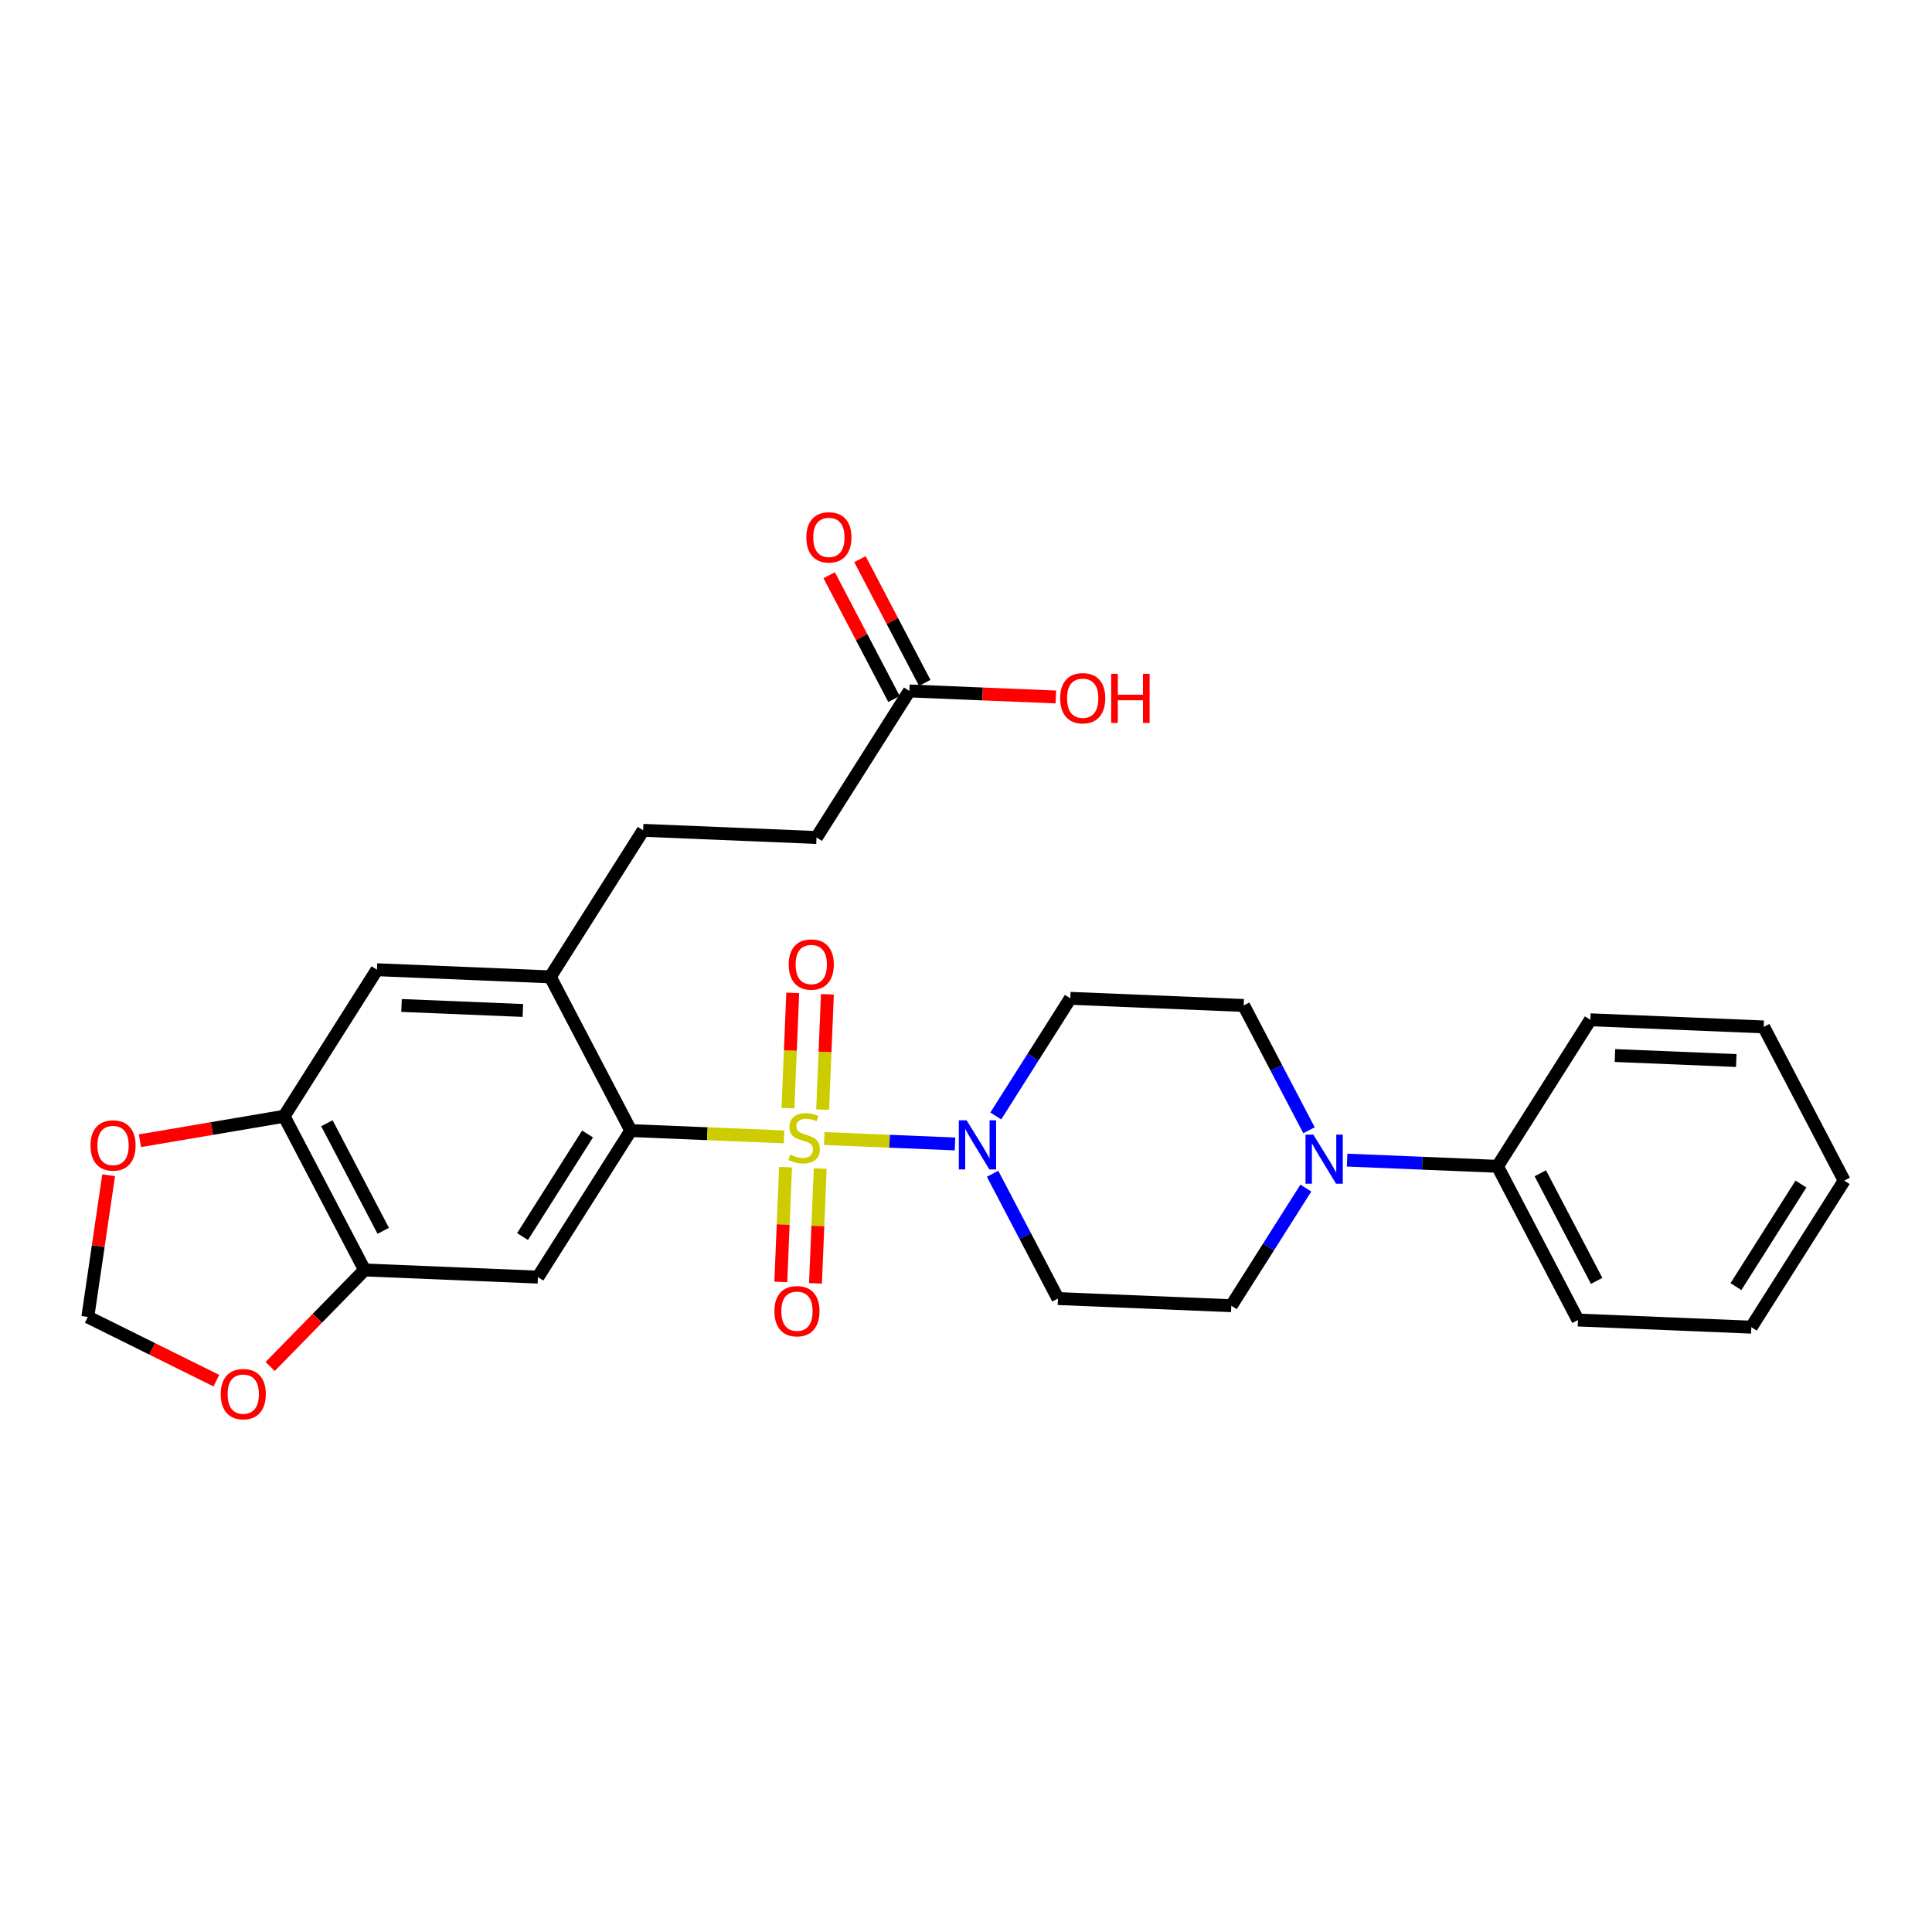 <?xml version='1.0' encoding='iso-8859-1'?>
<svg version='1.1' baseProfile='full'
              xmlns='http://www.w3.org/2000/svg'
                      xmlns:rdkit='http://www.rdkit.org/xml'
                      xmlns:xlink='http://www.w3.org/1999/xlink'
                  xml:space='preserve'
width='300px' height='300px' viewBox='0 0 300 300'>
<!-- END OF HEADER -->
<rect style='opacity:1.0;fill:#FFFFFF;stroke:none' width='300' height='300' x='0' y='0'> </rect>
<rect style='opacity:1.0;fill:#FFFFFF;stroke:none' width='300' height='300' x='0' y='0'> </rect>
<path class='bond-0 atom-0 atom-1' d='M 128.758,89.322 L 133.789,98.93' style='fill:none;fill-rule:evenodd;stroke:#FF0000;stroke-width:2.0px;stroke-linecap:butt;stroke-linejoin:miter;stroke-opacity:1' />
<path class='bond-0 atom-0 atom-1' d='M 133.789,98.93 L 138.82,108.538' style='fill:none;fill-rule:evenodd;stroke:#000000;stroke-width:2.0px;stroke-linecap:butt;stroke-linejoin:miter;stroke-opacity:1' />
<path class='bond-0 atom-0 atom-1' d='M 133.532,86.823 L 138.563,96.431' style='fill:none;fill-rule:evenodd;stroke:#FF0000;stroke-width:2.0px;stroke-linecap:butt;stroke-linejoin:miter;stroke-opacity:1' />
<path class='bond-0 atom-0 atom-1' d='M 138.563,96.431 L 143.594,106.039' style='fill:none;fill-rule:evenodd;stroke:#000000;stroke-width:2.0px;stroke-linecap:butt;stroke-linejoin:miter;stroke-opacity:1' />
<path class='bond-1 atom-1 atom-2' d='M 141.207,107.288 L 152.577,107.757' style='fill:none;fill-rule:evenodd;stroke:#000000;stroke-width:2.0px;stroke-linecap:butt;stroke-linejoin:miter;stroke-opacity:1' />
<path class='bond-1 atom-1 atom-2' d='M 152.577,107.757 L 163.948,108.226' style='fill:none;fill-rule:evenodd;stroke:#FF0000;stroke-width:2.0px;stroke-linecap:butt;stroke-linejoin:miter;stroke-opacity:1' />
<path class='bond-2 atom-1 atom-3' d='M 141.207,107.288 L 126.787,130.044' style='fill:none;fill-rule:evenodd;stroke:#000000;stroke-width:2.0px;stroke-linecap:butt;stroke-linejoin:miter;stroke-opacity:1' />
<path class='bond-3 atom-3 atom-4' d='M 126.787,130.044 L 99.87,128.933' style='fill:none;fill-rule:evenodd;stroke:#000000;stroke-width:2.0px;stroke-linecap:butt;stroke-linejoin:miter;stroke-opacity:1' />
<path class='bond-4 atom-4 atom-5' d='M 99.87,128.933 L 85.45,151.688' style='fill:none;fill-rule:evenodd;stroke:#000000;stroke-width:2.0px;stroke-linecap:butt;stroke-linejoin:miter;stroke-opacity:1' />
<path class='bond-5 atom-5 atom-6' d='M 85.45,151.688 L 58.534,150.578' style='fill:none;fill-rule:evenodd;stroke:#000000;stroke-width:2.0px;stroke-linecap:butt;stroke-linejoin:miter;stroke-opacity:1' />
<path class='bond-5 atom-5 atom-6' d='M 81.191,156.905 L 62.349,156.128' style='fill:none;fill-rule:evenodd;stroke:#000000;stroke-width:2.0px;stroke-linecap:butt;stroke-linejoin:miter;stroke-opacity:1' />
<path class='bond-28 atom-10 atom-5' d='M 97.947,175.554 L 85.45,151.688' style='fill:none;fill-rule:evenodd;stroke:#000000;stroke-width:2.0px;stroke-linecap:butt;stroke-linejoin:miter;stroke-opacity:1' />
<path class='bond-6 atom-6 atom-7' d='M 58.534,150.578 L 44.114,173.333' style='fill:none;fill-rule:evenodd;stroke:#000000;stroke-width:2.0px;stroke-linecap:butt;stroke-linejoin:miter;stroke-opacity:1' />
<path class='bond-7 atom-7 atom-8' d='M 44.114,173.333 L 56.61,197.199' style='fill:none;fill-rule:evenodd;stroke:#000000;stroke-width:2.0px;stroke-linecap:butt;stroke-linejoin:miter;stroke-opacity:1' />
<path class='bond-7 atom-7 atom-8' d='M 50.761,174.414 L 59.509,191.12' style='fill:none;fill-rule:evenodd;stroke:#000000;stroke-width:2.0px;stroke-linecap:butt;stroke-linejoin:miter;stroke-opacity:1' />
<path class='bond-30 atom-28 atom-7' d='M 21.73,177.134 L 32.922,175.234' style='fill:none;fill-rule:evenodd;stroke:#FF0000;stroke-width:2.0px;stroke-linecap:butt;stroke-linejoin:miter;stroke-opacity:1' />
<path class='bond-30 atom-28 atom-7' d='M 32.922,175.234 L 44.114,173.333' style='fill:none;fill-rule:evenodd;stroke:#000000;stroke-width:2.0px;stroke-linecap:butt;stroke-linejoin:miter;stroke-opacity:1' />
<path class='bond-8 atom-8 atom-9' d='M 56.61,197.199 L 83.527,198.309' style='fill:none;fill-rule:evenodd;stroke:#000000;stroke-width:2.0px;stroke-linecap:butt;stroke-linejoin:miter;stroke-opacity:1' />
<path class='bond-25 atom-8 atom-26' d='M 56.61,197.199 L 49.28,204.694' style='fill:none;fill-rule:evenodd;stroke:#000000;stroke-width:2.0px;stroke-linecap:butt;stroke-linejoin:miter;stroke-opacity:1' />
<path class='bond-25 atom-8 atom-26' d='M 49.28,204.694 L 41.95,212.189' style='fill:none;fill-rule:evenodd;stroke:#FF0000;stroke-width:2.0px;stroke-linecap:butt;stroke-linejoin:miter;stroke-opacity:1' />
<path class='bond-9 atom-9 atom-10' d='M 83.527,198.309 L 97.947,175.554' style='fill:none;fill-rule:evenodd;stroke:#000000;stroke-width:2.0px;stroke-linecap:butt;stroke-linejoin:miter;stroke-opacity:1' />
<path class='bond-9 atom-9 atom-10' d='M 81.139,192.012 L 91.233,176.083' style='fill:none;fill-rule:evenodd;stroke:#000000;stroke-width:2.0px;stroke-linecap:butt;stroke-linejoin:miter;stroke-opacity:1' />
<path class='bond-10 atom-10 atom-11' d='M 97.947,175.554 L 109.845,176.045' style='fill:none;fill-rule:evenodd;stroke:#000000;stroke-width:2.0px;stroke-linecap:butt;stroke-linejoin:miter;stroke-opacity:1' />
<path class='bond-10 atom-10 atom-11' d='M 109.845,176.045 L 121.744,176.536' style='fill:none;fill-rule:evenodd;stroke:#CCCC00;stroke-width:2.0px;stroke-linecap:butt;stroke-linejoin:miter;stroke-opacity:1' />
<path class='bond-11 atom-11 atom-12' d='M 121.979,181.236 L 121.611,190.146' style='fill:none;fill-rule:evenodd;stroke:#CCCC00;stroke-width:2.0px;stroke-linecap:butt;stroke-linejoin:miter;stroke-opacity:1' />
<path class='bond-11 atom-11 atom-12' d='M 121.611,190.146 L 121.244,199.056' style='fill:none;fill-rule:evenodd;stroke:#FF0000;stroke-width:2.0px;stroke-linecap:butt;stroke-linejoin:miter;stroke-opacity:1' />
<path class='bond-11 atom-11 atom-12' d='M 127.362,181.458 L 126.995,190.368' style='fill:none;fill-rule:evenodd;stroke:#CCCC00;stroke-width:2.0px;stroke-linecap:butt;stroke-linejoin:miter;stroke-opacity:1' />
<path class='bond-11 atom-11 atom-12' d='M 126.995,190.368 L 126.627,199.278' style='fill:none;fill-rule:evenodd;stroke:#FF0000;stroke-width:2.0px;stroke-linecap:butt;stroke-linejoin:miter;stroke-opacity:1' />
<path class='bond-12 atom-11 atom-13' d='M 127.74,172.298 L 128.109,163.347' style='fill:none;fill-rule:evenodd;stroke:#CCCC00;stroke-width:2.0px;stroke-linecap:butt;stroke-linejoin:miter;stroke-opacity:1' />
<path class='bond-12 atom-11 atom-13' d='M 128.109,163.347 L 128.479,154.397' style='fill:none;fill-rule:evenodd;stroke:#FF0000;stroke-width:2.0px;stroke-linecap:butt;stroke-linejoin:miter;stroke-opacity:1' />
<path class='bond-12 atom-11 atom-13' d='M 122.357,172.076 L 122.726,163.125' style='fill:none;fill-rule:evenodd;stroke:#CCCC00;stroke-width:2.0px;stroke-linecap:butt;stroke-linejoin:miter;stroke-opacity:1' />
<path class='bond-12 atom-11 atom-13' d='M 122.726,163.125 L 123.095,154.175' style='fill:none;fill-rule:evenodd;stroke:#FF0000;stroke-width:2.0px;stroke-linecap:butt;stroke-linejoin:miter;stroke-opacity:1' />
<path class='bond-13 atom-11 atom-14' d='M 127.983,176.793 L 138.137,177.212' style='fill:none;fill-rule:evenodd;stroke:#CCCC00;stroke-width:2.0px;stroke-linecap:butt;stroke-linejoin:miter;stroke-opacity:1' />
<path class='bond-13 atom-11 atom-14' d='M 138.137,177.212 L 148.292,177.631' style='fill:none;fill-rule:evenodd;stroke:#0000FF;stroke-width:2.0px;stroke-linecap:butt;stroke-linejoin:miter;stroke-opacity:1' />
<path class='bond-14 atom-14 atom-15' d='M 154.13,182.263 L 159.204,191.952' style='fill:none;fill-rule:evenodd;stroke:#0000FF;stroke-width:2.0px;stroke-linecap:butt;stroke-linejoin:miter;stroke-opacity:1' />
<path class='bond-14 atom-14 atom-15' d='M 159.204,191.952 L 164.277,201.641' style='fill:none;fill-rule:evenodd;stroke:#000000;stroke-width:2.0px;stroke-linecap:butt;stroke-linejoin:miter;stroke-opacity:1' />
<path class='bond-29 atom-25 atom-14' d='M 166.2,155.02 L 160.412,164.153' style='fill:none;fill-rule:evenodd;stroke:#000000;stroke-width:2.0px;stroke-linecap:butt;stroke-linejoin:miter;stroke-opacity:1' />
<path class='bond-29 atom-25 atom-14' d='M 160.412,164.153 L 154.624,173.287' style='fill:none;fill-rule:evenodd;stroke:#0000FF;stroke-width:2.0px;stroke-linecap:butt;stroke-linejoin:miter;stroke-opacity:1' />
<path class='bond-15 atom-15 atom-16' d='M 164.277,201.641 L 191.194,202.751' style='fill:none;fill-rule:evenodd;stroke:#000000;stroke-width:2.0px;stroke-linecap:butt;stroke-linejoin:miter;stroke-opacity:1' />
<path class='bond-16 atom-16 atom-17' d='M 191.194,202.751 L 196.982,193.618' style='fill:none;fill-rule:evenodd;stroke:#000000;stroke-width:2.0px;stroke-linecap:butt;stroke-linejoin:miter;stroke-opacity:1' />
<path class='bond-16 atom-16 atom-17' d='M 196.982,193.618 L 202.77,184.484' style='fill:none;fill-rule:evenodd;stroke:#0000FF;stroke-width:2.0px;stroke-linecap:butt;stroke-linejoin:miter;stroke-opacity:1' />
<path class='bond-17 atom-17 atom-18' d='M 209.18,180.143 L 220.855,180.625' style='fill:none;fill-rule:evenodd;stroke:#0000FF;stroke-width:2.0px;stroke-linecap:butt;stroke-linejoin:miter;stroke-opacity:1' />
<path class='bond-17 atom-17 atom-18' d='M 220.855,180.625 L 232.53,181.106' style='fill:none;fill-rule:evenodd;stroke:#000000;stroke-width:2.0px;stroke-linecap:butt;stroke-linejoin:miter;stroke-opacity:1' />
<path class='bond-23 atom-17 atom-24' d='M 203.264,175.508 L 198.19,165.819' style='fill:none;fill-rule:evenodd;stroke:#0000FF;stroke-width:2.0px;stroke-linecap:butt;stroke-linejoin:miter;stroke-opacity:1' />
<path class='bond-23 atom-17 atom-24' d='M 198.19,165.819 L 193.117,156.13' style='fill:none;fill-rule:evenodd;stroke:#000000;stroke-width:2.0px;stroke-linecap:butt;stroke-linejoin:miter;stroke-opacity:1' />
<path class='bond-18 atom-18 atom-19' d='M 232.53,181.106 L 245.027,204.972' style='fill:none;fill-rule:evenodd;stroke:#000000;stroke-width:2.0px;stroke-linecap:butt;stroke-linejoin:miter;stroke-opacity:1' />
<path class='bond-18 atom-18 atom-19' d='M 239.178,182.187 L 247.926,198.893' style='fill:none;fill-rule:evenodd;stroke:#000000;stroke-width:2.0px;stroke-linecap:butt;stroke-linejoin:miter;stroke-opacity:1' />
<path class='bond-31 atom-23 atom-18' d='M 246.95,158.351 L 232.53,181.106' style='fill:none;fill-rule:evenodd;stroke:#000000;stroke-width:2.0px;stroke-linecap:butt;stroke-linejoin:miter;stroke-opacity:1' />
<path class='bond-19 atom-19 atom-20' d='M 245.027,204.972 L 271.944,206.082' style='fill:none;fill-rule:evenodd;stroke:#000000;stroke-width:2.0px;stroke-linecap:butt;stroke-linejoin:miter;stroke-opacity:1' />
<path class='bond-20 atom-20 atom-21' d='M 271.944,206.082 L 286.364,183.327' style='fill:none;fill-rule:evenodd;stroke:#000000;stroke-width:2.0px;stroke-linecap:butt;stroke-linejoin:miter;stroke-opacity:1' />
<path class='bond-20 atom-20 atom-21' d='M 269.556,199.785 L 279.65,183.856' style='fill:none;fill-rule:evenodd;stroke:#000000;stroke-width:2.0px;stroke-linecap:butt;stroke-linejoin:miter;stroke-opacity:1' />
<path class='bond-21 atom-21 atom-22' d='M 286.364,183.327 L 273.867,159.461' style='fill:none;fill-rule:evenodd;stroke:#000000;stroke-width:2.0px;stroke-linecap:butt;stroke-linejoin:miter;stroke-opacity:1' />
<path class='bond-22 atom-22 atom-23' d='M 273.867,159.461 L 246.95,158.351' style='fill:none;fill-rule:evenodd;stroke:#000000;stroke-width:2.0px;stroke-linecap:butt;stroke-linejoin:miter;stroke-opacity:1' />
<path class='bond-22 atom-22 atom-23' d='M 269.607,164.678 L 250.766,163.901' style='fill:none;fill-rule:evenodd;stroke:#000000;stroke-width:2.0px;stroke-linecap:butt;stroke-linejoin:miter;stroke-opacity:1' />
<path class='bond-24 atom-24 atom-25' d='M 193.117,156.13 L 166.2,155.02' style='fill:none;fill-rule:evenodd;stroke:#000000;stroke-width:2.0px;stroke-linecap:butt;stroke-linejoin:miter;stroke-opacity:1' />
<path class='bond-26 atom-26 atom-27' d='M 33.599,214.39 L 23.617,209.443' style='fill:none;fill-rule:evenodd;stroke:#FF0000;stroke-width:2.0px;stroke-linecap:butt;stroke-linejoin:miter;stroke-opacity:1' />
<path class='bond-26 atom-26 atom-27' d='M 23.617,209.443 L 13.636,204.497' style='fill:none;fill-rule:evenodd;stroke:#000000;stroke-width:2.0px;stroke-linecap:butt;stroke-linejoin:miter;stroke-opacity:1' />
<path class='bond-27 atom-27 atom-28' d='M 13.636,204.497 L 15.254,193.495' style='fill:none;fill-rule:evenodd;stroke:#000000;stroke-width:2.0px;stroke-linecap:butt;stroke-linejoin:miter;stroke-opacity:1' />
<path class='bond-27 atom-27 atom-28' d='M 15.254,193.495 L 16.871,182.493' style='fill:none;fill-rule:evenodd;stroke:#FF0000;stroke-width:2.0px;stroke-linecap:butt;stroke-linejoin:miter;stroke-opacity:1' />
<path  class='atom-0' d='M 125.208 83.444
Q 125.208 81.612, 126.113 80.588
Q 127.018 79.565, 128.71 79.565
Q 130.402 79.565, 131.307 80.588
Q 132.212 81.612, 132.212 83.444
Q 132.212 85.297, 131.296 86.353
Q 130.381 87.399, 128.71 87.399
Q 127.029 87.399, 126.113 86.353
Q 125.208 85.308, 125.208 83.444
M 128.71 86.537
Q 129.874 86.537, 130.499 85.761
Q 131.135 84.974, 131.135 83.444
Q 131.135 81.946, 130.499 81.192
Q 129.874 80.427, 128.71 80.427
Q 127.546 80.427, 126.911 81.181
Q 126.286 81.935, 126.286 83.444
Q 126.286 84.985, 126.911 85.761
Q 127.546 86.537, 128.71 86.537
' fill='#FF0000'/>
<path  class='atom-2' d='M 164.621 108.42
Q 164.621 106.588, 165.527 105.565
Q 166.432 104.541, 168.124 104.541
Q 169.815 104.541, 170.721 105.565
Q 171.626 106.588, 171.626 108.42
Q 171.626 110.274, 170.71 111.33
Q 169.794 112.375, 168.124 112.375
Q 166.443 112.375, 165.527 111.33
Q 164.621 110.284, 164.621 108.42
M 168.124 111.513
Q 169.287 111.513, 169.912 110.737
Q 170.548 109.95, 170.548 108.42
Q 170.548 106.922, 169.912 106.168
Q 169.287 105.403, 168.124 105.403
Q 166.96 105.403, 166.324 106.157
Q 165.699 106.912, 165.699 108.42
Q 165.699 109.961, 166.324 110.737
Q 166.96 111.513, 168.124 111.513
' fill='#FF0000'/>
<path  class='atom-2' d='M 172.542 104.627
L 173.576 104.627
L 173.576 107.871
L 177.477 107.871
L 177.477 104.627
L 178.512 104.627
L 178.512 112.256
L 177.477 112.256
L 177.477 108.733
L 173.576 108.733
L 173.576 112.256
L 172.542 112.256
L 172.542 104.627
' fill='#FF0000'/>
<path  class='atom-11' d='M 122.708 179.283
Q 122.795 179.315, 123.15 179.466
Q 123.506 179.617, 123.894 179.714
Q 124.293 179.8, 124.68 179.8
Q 125.402 179.8, 125.823 179.456
Q 126.243 179.1, 126.243 178.486
Q 126.243 178.065, 126.027 177.807
Q 125.823 177.548, 125.499 177.408
Q 125.176 177.268, 124.637 177.106
Q 123.958 176.902, 123.549 176.708
Q 123.15 176.514, 122.859 176.104
Q 122.579 175.695, 122.579 175.005
Q 122.579 174.046, 123.226 173.453
Q 123.883 172.861, 125.176 172.861
Q 126.06 172.861, 127.062 173.281
L 126.814 174.111
Q 125.898 173.734, 125.208 173.734
Q 124.465 173.734, 124.055 174.046
Q 123.646 174.348, 123.657 174.876
Q 123.657 175.285, 123.861 175.533
Q 124.077 175.781, 124.379 175.921
Q 124.691 176.061, 125.208 176.223
Q 125.898 176.438, 126.308 176.654
Q 126.717 176.869, 127.008 177.311
Q 127.31 177.742, 127.31 178.486
Q 127.31 179.542, 126.599 180.113
Q 125.898 180.673, 124.724 180.673
Q 124.045 180.673, 123.527 180.522
Q 123.021 180.382, 122.418 180.134
L 122.708 179.283
' fill='#CCCC00'/>
<path  class='atom-12' d='M 120.251 203.603
Q 120.251 201.771, 121.156 200.747
Q 122.061 199.723, 123.753 199.723
Q 125.445 199.723, 126.35 200.747
Q 127.255 201.771, 127.255 203.603
Q 127.255 205.456, 126.339 206.512
Q 125.423 207.558, 123.753 207.558
Q 122.072 207.558, 121.156 206.512
Q 120.251 205.467, 120.251 203.603
M 123.753 206.695
Q 124.917 206.695, 125.542 205.92
Q 126.178 205.133, 126.178 203.603
Q 126.178 202.105, 125.542 201.351
Q 124.917 200.586, 123.753 200.586
Q 122.589 200.586, 121.954 201.34
Q 121.329 202.094, 121.329 203.603
Q 121.329 205.144, 121.954 205.92
Q 122.589 206.695, 123.753 206.695
' fill='#FF0000'/>
<path  class='atom-13' d='M 122.472 149.769
Q 122.472 147.938, 123.377 146.914
Q 124.282 145.89, 125.974 145.89
Q 127.666 145.89, 128.571 146.914
Q 129.476 147.938, 129.476 149.769
Q 129.476 151.623, 128.56 152.679
Q 127.644 153.724, 125.974 153.724
Q 124.293 153.724, 123.377 152.679
Q 122.472 151.634, 122.472 149.769
M 125.974 152.862
Q 127.138 152.862, 127.763 152.086
Q 128.399 151.3, 128.399 149.769
Q 128.399 148.272, 127.763 147.517
Q 127.138 146.752, 125.974 146.752
Q 124.81 146.752, 124.174 147.507
Q 123.549 148.261, 123.549 149.769
Q 123.549 151.31, 124.174 152.086
Q 124.81 152.862, 125.974 152.862
' fill='#FF0000'/>
<path  class='atom-14' d='M 150.094 173.96
L 152.594 178.001
Q 152.842 178.4, 153.24 179.122
Q 153.639 179.844, 153.661 179.887
L 153.661 173.96
L 154.674 173.96
L 154.674 181.59
L 153.628 181.59
L 150.945 177.172
Q 150.633 176.654, 150.299 176.062
Q 149.975 175.469, 149.878 175.286
L 149.878 181.59
L 148.887 181.59
L 148.887 173.96
L 150.094 173.96
' fill='#0000FF'/>
<path  class='atom-17' d='M 203.927 176.181
L 206.427 180.222
Q 206.675 180.621, 207.074 181.343
Q 207.472 182.065, 207.494 182.108
L 207.494 176.181
L 208.507 176.181
L 208.507 183.811
L 207.462 183.811
L 204.779 179.392
Q 204.466 178.875, 204.132 178.283
Q 203.809 177.69, 203.712 177.507
L 203.712 183.811
L 202.72 183.811
L 202.72 176.181
L 203.927 176.181
' fill='#0000FF'/>
<path  class='atom-26' d='M 34.272 216.481
Q 34.272 214.649, 35.177 213.625
Q 36.083 212.601, 37.774 212.601
Q 39.466 212.601, 40.371 213.625
Q 41.276 214.649, 41.276 216.481
Q 41.276 218.334, 40.361 219.39
Q 39.445 220.435, 37.774 220.435
Q 36.093 220.435, 35.177 219.39
Q 34.272 218.345, 34.272 216.481
M 37.774 219.573
Q 38.938 219.573, 39.563 218.797
Q 40.199 218.011, 40.199 216.481
Q 40.199 214.983, 39.563 214.228
Q 38.938 213.463, 37.774 213.463
Q 36.611 213.463, 35.975 214.218
Q 35.35 214.972, 35.35 216.481
Q 35.35 218.021, 35.975 218.797
Q 36.611 219.573, 37.774 219.573
' fill='#FF0000'/>
<path  class='atom-28' d='M 14.052 177.865
Q 14.052 176.033, 14.957 175.009
Q 15.863 173.986, 17.554 173.986
Q 19.246 173.986, 20.151 175.009
Q 21.056 176.033, 21.056 177.865
Q 21.056 179.718, 20.14 180.774
Q 19.224 181.82, 17.554 181.82
Q 15.873 181.82, 14.957 180.774
Q 14.052 179.729, 14.052 177.865
M 17.554 180.958
Q 18.718 180.958, 19.343 180.182
Q 19.979 179.395, 19.979 177.865
Q 19.979 176.367, 19.343 175.613
Q 18.718 174.848, 17.554 174.848
Q 16.39 174.848, 15.755 175.602
Q 15.13 176.356, 15.13 177.865
Q 15.13 179.406, 15.755 180.182
Q 16.39 180.958, 17.554 180.958
' fill='#FF0000'/>
</svg>
